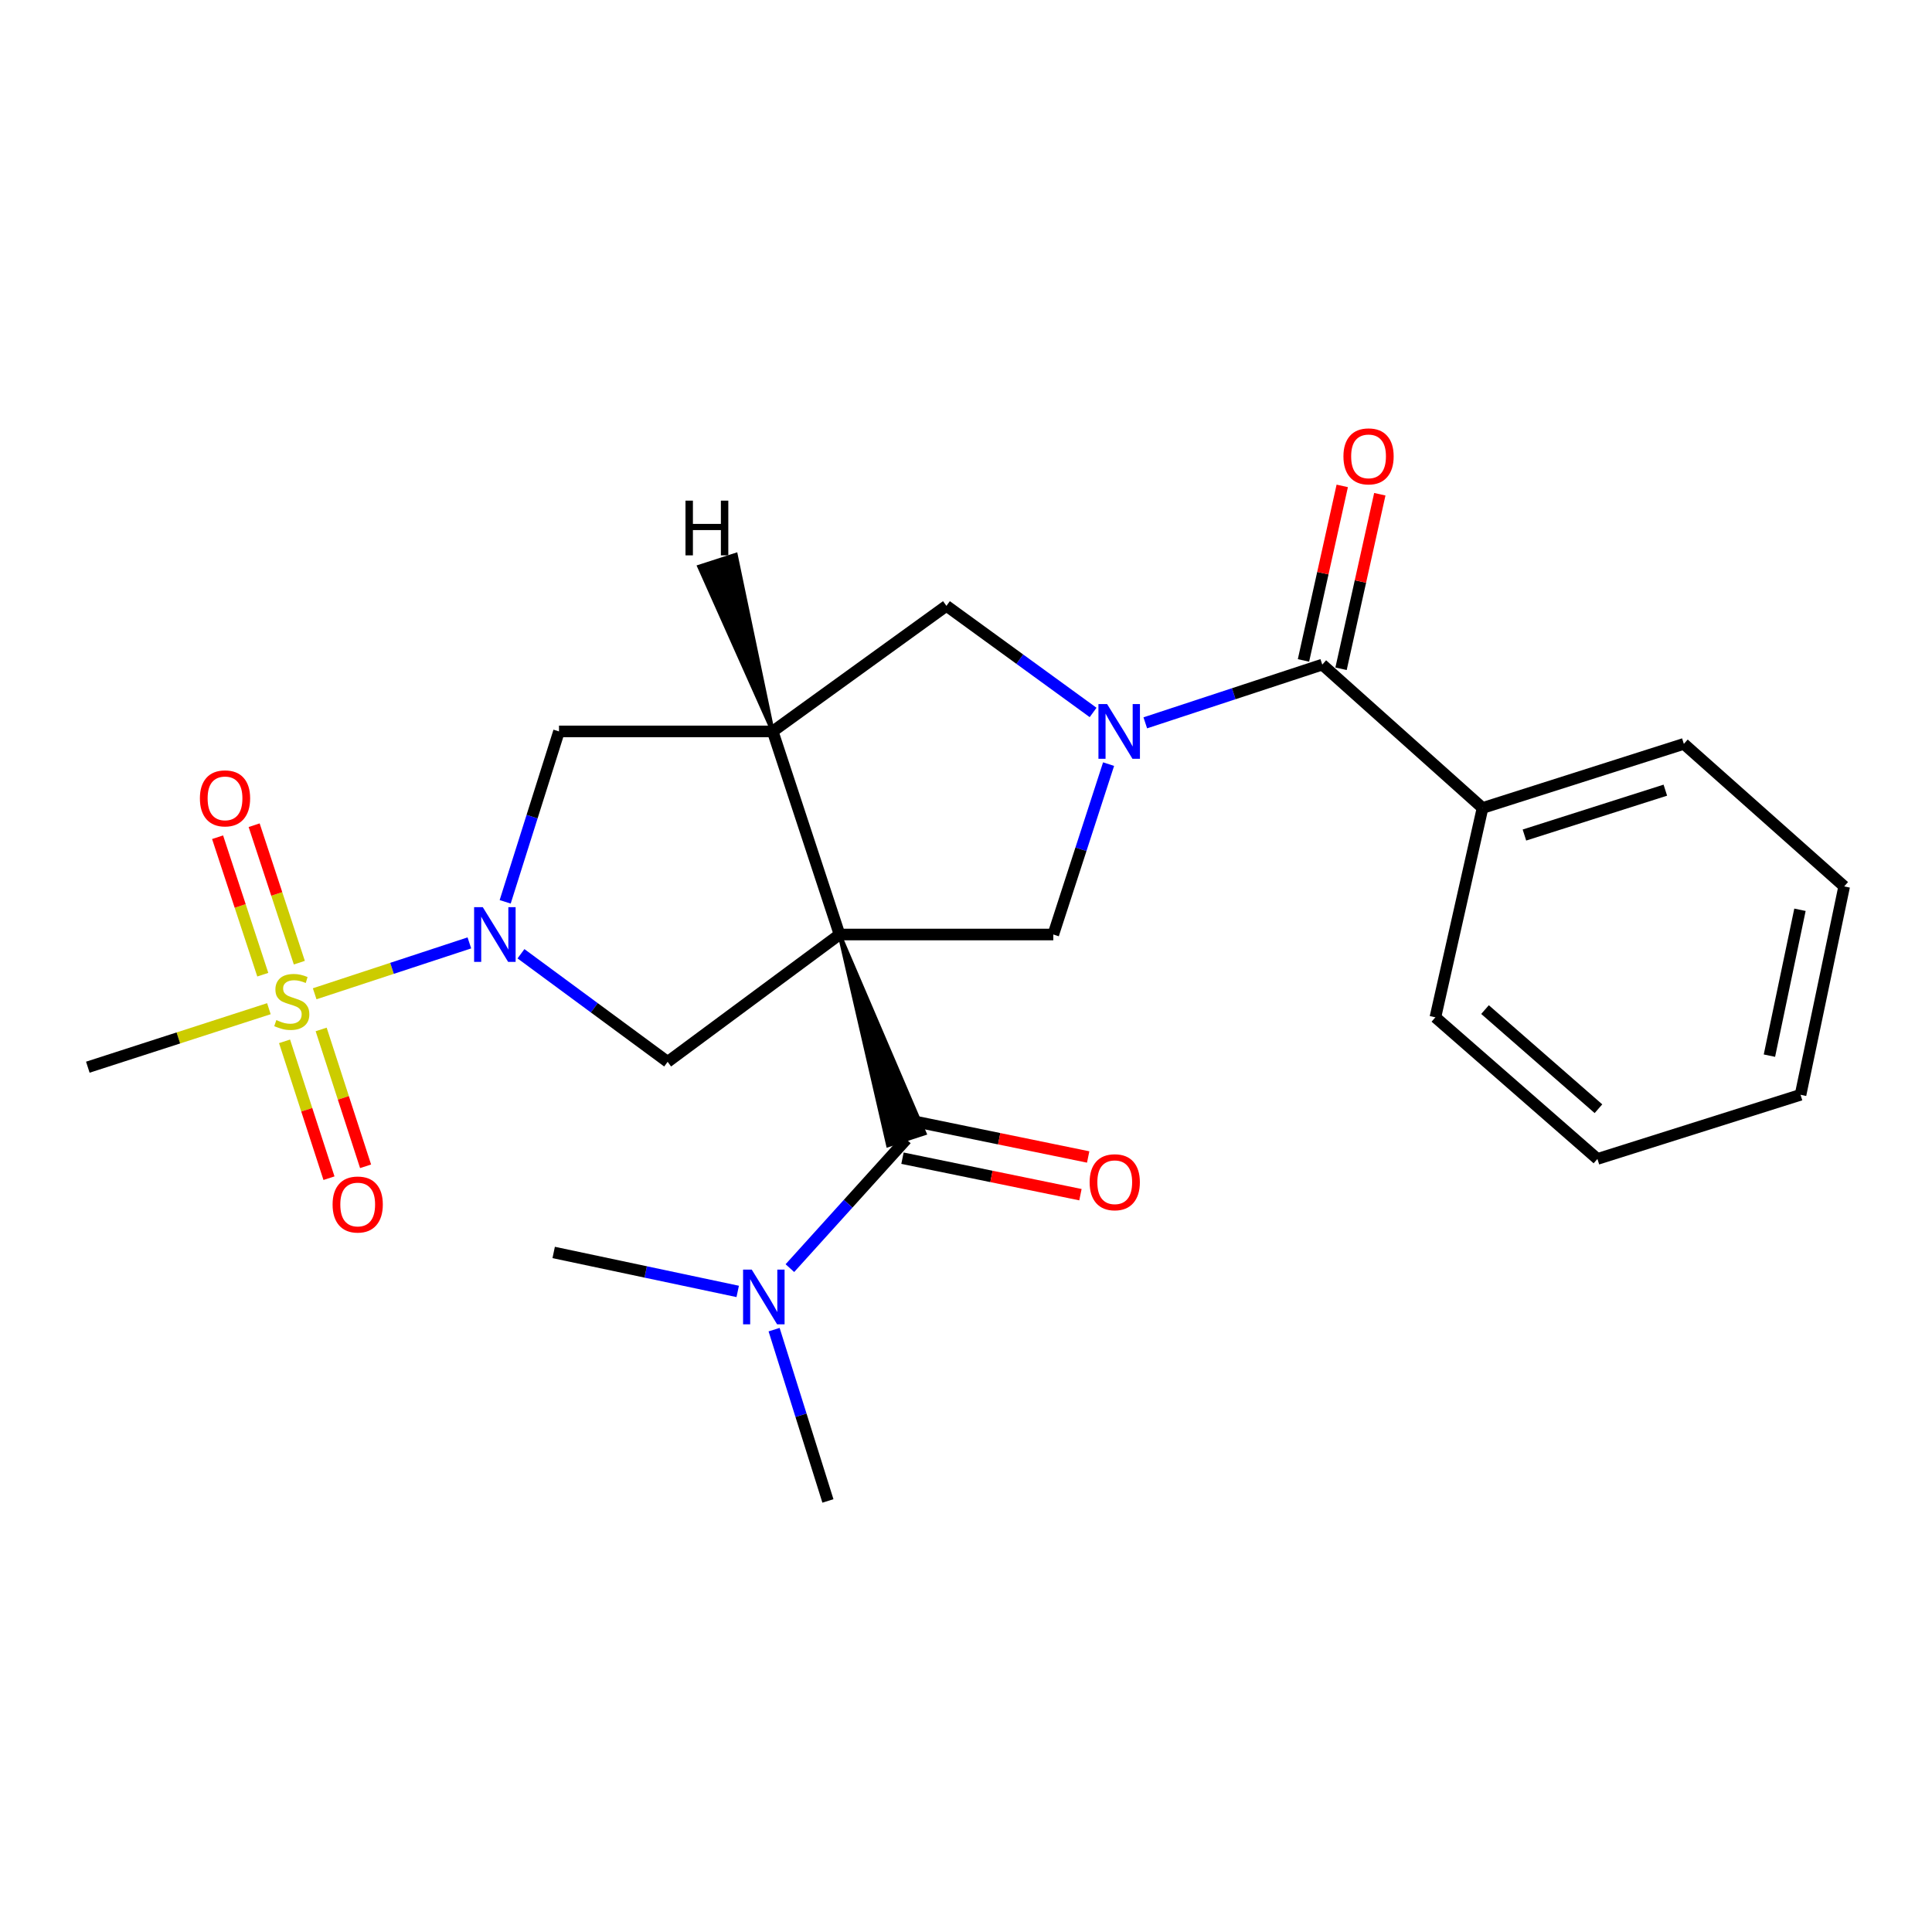 <?xml version='1.0' encoding='iso-8859-1'?>
<svg version='1.1' baseProfile='full'
              xmlns='http://www.w3.org/2000/svg'
                      xmlns:rdkit='http://www.rdkit.org/xml'
                      xmlns:xlink='http://www.w3.org/1999/xlink'
                  xml:space='preserve'
width='1000px' height='1000px' viewBox='0 0 1000 1000'>
<!-- END OF HEADER -->
<rect style='opacity:1.0;fill:#FFFFFF;stroke:none' width='1000' height='1000' x='0' y='0'> </rect>
<path class='bond-3' d='M 434.542,483.701 L 399.959,378.58' style='fill:none;fill-rule:evenodd;stroke:#000000;stroke-width:6px;stroke-linecap:butt;stroke-linejoin:miter;stroke-opacity:1' />
<path class='bond-4' d='M 434.542,483.701 L 459.656,592.807 L 478.593,586.629 Z' style='fill:#000000;fill-rule:evenodd;fill-opacity:1;stroke:#000000;stroke-width:2px;stroke-linecap:butt;stroke-linejoin:miter;stroke-opacity:1;' />
<path class='bond-5' d='M 434.542,483.701 L 545.185,483.701' style='fill:none;fill-rule:evenodd;stroke:#000000;stroke-width:6px;stroke-linecap:butt;stroke-linejoin:miter;stroke-opacity:1' />
<path class='bond-6' d='M 434.542,483.701 L 345.567,549.602' style='fill:none;fill-rule:evenodd;stroke:#000000;stroke-width:6px;stroke-linecap:butt;stroke-linejoin:miter;stroke-opacity:1' />
<path class='bond-0' d='M 162.875,514.376 L 202.91,501.209' style='fill:none;fill-rule:evenodd;stroke:#CCCC00;stroke-width:6px;stroke-linecap:butt;stroke-linejoin:miter;stroke-opacity:1' />
<path class='bond-0' d='M 202.91,501.209 L 242.944,488.041' style='fill:none;fill-rule:evenodd;stroke:#0000FF;stroke-width:6px;stroke-linecap:butt;stroke-linejoin:miter;stroke-opacity:1' />
<path class='bond-10' d='M 147.283,538.99 L 158.781,574.409' style='fill:none;fill-rule:evenodd;stroke:#CCCC00;stroke-width:6px;stroke-linecap:butt;stroke-linejoin:miter;stroke-opacity:1' />
<path class='bond-10' d='M 158.781,574.409 L 170.279,609.828' style='fill:none;fill-rule:evenodd;stroke:#FF0000;stroke-width:6px;stroke-linecap:butt;stroke-linejoin:miter;stroke-opacity:1' />
<path class='bond-10' d='M 166.229,532.84 L 177.727,568.259' style='fill:none;fill-rule:evenodd;stroke:#CCCC00;stroke-width:6px;stroke-linecap:butt;stroke-linejoin:miter;stroke-opacity:1' />
<path class='bond-10' d='M 177.727,568.259 L 189.225,603.677' style='fill:none;fill-rule:evenodd;stroke:#FF0000;stroke-width:6px;stroke-linecap:butt;stroke-linejoin:miter;stroke-opacity:1' />
<path class='bond-11' d='M 154.939,498.276 L 143.242,462.7' style='fill:none;fill-rule:evenodd;stroke:#CCCC00;stroke-width:6px;stroke-linecap:butt;stroke-linejoin:miter;stroke-opacity:1' />
<path class='bond-11' d='M 143.242,462.7 L 131.546,427.123' style='fill:none;fill-rule:evenodd;stroke:#FF0000;stroke-width:6px;stroke-linecap:butt;stroke-linejoin:miter;stroke-opacity:1' />
<path class='bond-11' d='M 136.016,504.497 L 124.319,468.921' style='fill:none;fill-rule:evenodd;stroke:#CCCC00;stroke-width:6px;stroke-linecap:butt;stroke-linejoin:miter;stroke-opacity:1' />
<path class='bond-11' d='M 124.319,468.921 L 112.623,433.345' style='fill:none;fill-rule:evenodd;stroke:#FF0000;stroke-width:6px;stroke-linecap:butt;stroke-linejoin:miter;stroke-opacity:1' />
<path class='bond-16' d='M 139.175,522.102 L 92.315,537.241' style='fill:none;fill-rule:evenodd;stroke:#CCCC00;stroke-width:6px;stroke-linecap:butt;stroke-linejoin:miter;stroke-opacity:1' />
<path class='bond-16' d='M 92.315,537.241 L 45.455,552.38' style='fill:none;fill-rule:evenodd;stroke:#000000;stroke-width:6px;stroke-linecap:butt;stroke-linejoin:miter;stroke-opacity:1' />
<path class='bond-1' d='M 573.801,395.503 L 559.493,439.602' style='fill:none;fill-rule:evenodd;stroke:#0000FF;stroke-width:6px;stroke-linecap:butt;stroke-linejoin:miter;stroke-opacity:1' />
<path class='bond-1' d='M 559.493,439.602 L 545.185,483.701' style='fill:none;fill-rule:evenodd;stroke:#000000;stroke-width:6px;stroke-linecap:butt;stroke-linejoin:miter;stroke-opacity:1' />
<path class='bond-7' d='M 592.798,374.137 L 638.599,359.067' style='fill:none;fill-rule:evenodd;stroke:#0000FF;stroke-width:6px;stroke-linecap:butt;stroke-linejoin:miter;stroke-opacity:1' />
<path class='bond-7' d='M 638.599,359.067 L 684.401,343.998' style='fill:none;fill-rule:evenodd;stroke:#000000;stroke-width:6px;stroke-linecap:butt;stroke-linejoin:miter;stroke-opacity:1' />
<path class='bond-25' d='M 565.788,368.765 L 527.831,341.176' style='fill:none;fill-rule:evenodd;stroke:#0000FF;stroke-width:6px;stroke-linecap:butt;stroke-linejoin:miter;stroke-opacity:1' />
<path class='bond-25' d='M 527.831,341.176 L 489.874,313.587' style='fill:none;fill-rule:evenodd;stroke:#000000;stroke-width:6px;stroke-linecap:butt;stroke-linejoin:miter;stroke-opacity:1' />
<path class='bond-2' d='M 269.656,493.662 L 307.611,521.632' style='fill:none;fill-rule:evenodd;stroke:#0000FF;stroke-width:6px;stroke-linecap:butt;stroke-linejoin:miter;stroke-opacity:1' />
<path class='bond-2' d='M 307.611,521.632 L 345.567,549.602' style='fill:none;fill-rule:evenodd;stroke:#000000;stroke-width:6px;stroke-linecap:butt;stroke-linejoin:miter;stroke-opacity:1' />
<path class='bond-24' d='M 261.481,466.785 L 275.41,422.683' style='fill:none;fill-rule:evenodd;stroke:#0000FF;stroke-width:6px;stroke-linecap:butt;stroke-linejoin:miter;stroke-opacity:1' />
<path class='bond-24' d='M 275.41,422.683 L 289.338,378.58' style='fill:none;fill-rule:evenodd;stroke:#000000;stroke-width:6px;stroke-linecap:butt;stroke-linejoin:miter;stroke-opacity:1' />
<path class='bond-8' d='M 399.959,378.58 L 489.874,313.587' style='fill:none;fill-rule:evenodd;stroke:#000000;stroke-width:6px;stroke-linecap:butt;stroke-linejoin:miter;stroke-opacity:1' />
<path class='bond-9' d='M 399.959,378.58 L 289.338,378.58' style='fill:none;fill-rule:evenodd;stroke:#000000;stroke-width:6px;stroke-linecap:butt;stroke-linejoin:miter;stroke-opacity:1' />
<path class='bond-27' d='M 399.959,378.58 L 380.843,287.151 L 361.89,293.283 Z' style='fill:#000000;fill-rule:evenodd;fill-opacity:1;stroke:#000000;stroke-width:2px;stroke-linecap:butt;stroke-linejoin:miter;stroke-opacity:1;' />
<path class='bond-12' d='M 469.124,589.718 L 438.985,623.05' style='fill:none;fill-rule:evenodd;stroke:#000000;stroke-width:6px;stroke-linecap:butt;stroke-linejoin:miter;stroke-opacity:1' />
<path class='bond-12' d='M 438.985,623.05 L 408.845,656.382' style='fill:none;fill-rule:evenodd;stroke:#0000FF;stroke-width:6px;stroke-linecap:butt;stroke-linejoin:miter;stroke-opacity:1' />
<path class='bond-13' d='M 467.123,599.475 L 513.18,608.92' style='fill:none;fill-rule:evenodd;stroke:#000000;stroke-width:6px;stroke-linecap:butt;stroke-linejoin:miter;stroke-opacity:1' />
<path class='bond-13' d='M 513.18,608.92 L 559.236,618.366' style='fill:none;fill-rule:evenodd;stroke:#FF0000;stroke-width:6px;stroke-linecap:butt;stroke-linejoin:miter;stroke-opacity:1' />
<path class='bond-13' d='M 471.125,579.961 L 517.182,589.407' style='fill:none;fill-rule:evenodd;stroke:#000000;stroke-width:6px;stroke-linecap:butt;stroke-linejoin:miter;stroke-opacity:1' />
<path class='bond-13' d='M 517.182,589.407 L 563.238,598.853' style='fill:none;fill-rule:evenodd;stroke:#FF0000;stroke-width:6px;stroke-linecap:butt;stroke-linejoin:miter;stroke-opacity:1' />
<path class='bond-14' d='M 694.124,346.157 L 704.157,300.986' style='fill:none;fill-rule:evenodd;stroke:#000000;stroke-width:6px;stroke-linecap:butt;stroke-linejoin:miter;stroke-opacity:1' />
<path class='bond-14' d='M 704.157,300.986 L 714.191,255.814' style='fill:none;fill-rule:evenodd;stroke:#FF0000;stroke-width:6px;stroke-linecap:butt;stroke-linejoin:miter;stroke-opacity:1' />
<path class='bond-14' d='M 674.678,341.838 L 684.712,296.666' style='fill:none;fill-rule:evenodd;stroke:#000000;stroke-width:6px;stroke-linecap:butt;stroke-linejoin:miter;stroke-opacity:1' />
<path class='bond-14' d='M 684.712,296.666 L 694.745,251.495' style='fill:none;fill-rule:evenodd;stroke:#FF0000;stroke-width:6px;stroke-linecap:butt;stroke-linejoin:miter;stroke-opacity:1' />
<path class='bond-15' d='M 684.401,343.998 L 767.367,418.209' style='fill:none;fill-rule:evenodd;stroke:#000000;stroke-width:6px;stroke-linecap:butt;stroke-linejoin:miter;stroke-opacity:1' />
<path class='bond-17' d='M 400.674,688.227 L 414.603,732.557' style='fill:none;fill-rule:evenodd;stroke:#0000FF;stroke-width:6px;stroke-linecap:butt;stroke-linejoin:miter;stroke-opacity:1' />
<path class='bond-17' d='M 414.603,732.557 L 428.533,776.886' style='fill:none;fill-rule:evenodd;stroke:#000000;stroke-width:6px;stroke-linecap:butt;stroke-linejoin:miter;stroke-opacity:1' />
<path class='bond-18' d='M 381.836,668.438 L 334.209,658.354' style='fill:none;fill-rule:evenodd;stroke:#0000FF;stroke-width:6px;stroke-linecap:butt;stroke-linejoin:miter;stroke-opacity:1' />
<path class='bond-18' d='M 334.209,658.354 L 286.583,648.271' style='fill:none;fill-rule:evenodd;stroke:#000000;stroke-width:6px;stroke-linecap:butt;stroke-linejoin:miter;stroke-opacity:1' />
<path class='bond-19' d='M 767.367,418.209 L 871.558,385.032' style='fill:none;fill-rule:evenodd;stroke:#000000;stroke-width:6px;stroke-linecap:butt;stroke-linejoin:miter;stroke-opacity:1' />
<path class='bond-19' d='M 789.039,432.214 L 861.973,408.989' style='fill:none;fill-rule:evenodd;stroke:#000000;stroke-width:6px;stroke-linecap:butt;stroke-linejoin:miter;stroke-opacity:1' />
<path class='bond-20' d='M 767.367,418.209 L 742.954,526.562' style='fill:none;fill-rule:evenodd;stroke:#000000;stroke-width:6px;stroke-linecap:butt;stroke-linejoin:miter;stroke-opacity:1' />
<path class='bond-22' d='M 871.558,385.032 L 954.545,458.801' style='fill:none;fill-rule:evenodd;stroke:#000000;stroke-width:6px;stroke-linecap:butt;stroke-linejoin:miter;stroke-opacity:1' />
<path class='bond-21' d='M 742.954,526.562 L 826.827,599.866' style='fill:none;fill-rule:evenodd;stroke:#000000;stroke-width:6px;stroke-linecap:butt;stroke-linejoin:miter;stroke-opacity:1' />
<path class='bond-21' d='M 768.644,522.559 L 827.355,573.872' style='fill:none;fill-rule:evenodd;stroke:#000000;stroke-width:6px;stroke-linecap:butt;stroke-linejoin:miter;stroke-opacity:1' />
<path class='bond-23' d='M 826.827,599.866 L 931.959,566.667' style='fill:none;fill-rule:evenodd;stroke:#000000;stroke-width:6px;stroke-linecap:butt;stroke-linejoin:miter;stroke-opacity:1' />
<path class='bond-26' d='M 954.545,458.801 L 931.959,566.667' style='fill:none;fill-rule:evenodd;stroke:#000000;stroke-width:6px;stroke-linecap:butt;stroke-linejoin:miter;stroke-opacity:1' />
<path class='bond-26' d='M 931.661,470.899 L 915.85,546.404' style='fill:none;fill-rule:evenodd;stroke:#000000;stroke-width:6px;stroke-linecap:butt;stroke-linejoin:miter;stroke-opacity:1' />
<path  class='atom-1' d='M 143.029 527.993
Q 143.349 528.113, 144.669 528.673
Q 145.989 529.233, 147.429 529.593
Q 148.909 529.913, 150.349 529.913
Q 153.029 529.913, 154.589 528.633
Q 156.149 527.313, 156.149 525.033
Q 156.149 523.473, 155.349 522.513
Q 154.589 521.553, 153.389 521.033
Q 152.189 520.513, 150.189 519.913
Q 147.669 519.153, 146.149 518.433
Q 144.669 517.713, 143.589 516.193
Q 142.549 514.673, 142.549 512.113
Q 142.549 508.553, 144.949 506.353
Q 147.389 504.153, 152.189 504.153
Q 155.469 504.153, 159.189 505.713
L 158.269 508.793
Q 154.869 507.393, 152.309 507.393
Q 149.549 507.393, 148.029 508.553
Q 146.509 509.673, 146.549 511.633
Q 146.549 513.153, 147.309 514.073
Q 148.109 514.993, 149.229 515.513
Q 150.389 516.033, 152.309 516.633
Q 154.869 517.433, 156.389 518.233
Q 157.909 519.033, 158.989 520.673
Q 160.109 522.273, 160.109 525.033
Q 160.109 528.953, 157.469 531.073
Q 154.869 533.153, 150.509 533.153
Q 147.989 533.153, 146.069 532.593
Q 144.189 532.073, 141.949 531.153
L 143.029 527.993
' fill='#CCCC00'/>
<path  class='atom-2' d='M 573.031 364.42
L 582.311 379.42
Q 583.231 380.9, 584.711 383.58
Q 586.191 386.26, 586.271 386.42
L 586.271 364.42
L 590.031 364.42
L 590.031 392.74
L 586.151 392.74
L 576.191 376.34
Q 575.031 374.42, 573.791 372.22
Q 572.591 370.02, 572.231 369.34
L 572.231 392.74
L 568.551 392.74
L 568.551 364.42
L 573.031 364.42
' fill='#0000FF'/>
<path  class='atom-3' d='M 249.879 469.541
L 259.159 484.541
Q 260.079 486.021, 261.559 488.701
Q 263.039 491.381, 263.119 491.541
L 263.119 469.541
L 266.879 469.541
L 266.879 497.861
L 262.999 497.861
L 253.039 481.461
Q 251.879 479.541, 250.639 477.341
Q 249.439 475.141, 249.079 474.461
L 249.079 497.861
L 245.399 497.861
L 245.399 469.541
L 249.879 469.541
' fill='#0000FF'/>
<path  class='atom-11' d='M 172.147 623.451
Q 172.147 616.651, 175.507 612.851
Q 178.867 609.051, 185.147 609.051
Q 191.427 609.051, 194.787 612.851
Q 198.147 616.651, 198.147 623.451
Q 198.147 630.331, 194.747 634.251
Q 191.347 638.131, 185.147 638.131
Q 178.907 638.131, 175.507 634.251
Q 172.147 630.371, 172.147 623.451
M 185.147 634.931
Q 189.467 634.931, 191.787 632.051
Q 194.147 629.131, 194.147 623.451
Q 194.147 617.891, 191.787 615.091
Q 189.467 612.251, 185.147 612.251
Q 180.827 612.251, 178.467 615.051
Q 176.147 617.851, 176.147 623.451
Q 176.147 629.171, 178.467 632.051
Q 180.827 634.931, 185.147 634.931
' fill='#FF0000'/>
<path  class='atom-12' d='M 103.468 413.232
Q 103.468 406.432, 106.828 402.632
Q 110.188 398.832, 116.468 398.832
Q 122.748 398.832, 126.108 402.632
Q 129.468 406.432, 129.468 413.232
Q 129.468 420.112, 126.068 424.032
Q 122.668 427.912, 116.468 427.912
Q 110.228 427.912, 106.828 424.032
Q 103.468 420.152, 103.468 413.232
M 116.468 424.712
Q 120.788 424.712, 123.108 421.832
Q 125.468 418.912, 125.468 413.232
Q 125.468 407.672, 123.108 404.872
Q 120.788 402.032, 116.468 402.032
Q 112.148 402.032, 109.788 404.832
Q 107.468 407.632, 107.468 413.232
Q 107.468 418.952, 109.788 421.832
Q 112.148 424.712, 116.468 424.712
' fill='#FF0000'/>
<path  class='atom-13' d='M 389.095 657.14
L 398.375 672.14
Q 399.295 673.62, 400.775 676.3
Q 402.255 678.98, 402.335 679.14
L 402.335 657.14
L 406.095 657.14
L 406.095 685.46
L 402.215 685.46
L 392.255 669.06
Q 391.095 667.14, 389.855 664.94
Q 388.655 662.74, 388.295 662.06
L 388.295 685.46
L 384.615 685.46
L 384.615 657.14
L 389.095 657.14
' fill='#0000FF'/>
<path  class='atom-14' d='M 563.99 611.92
Q 563.99 605.12, 567.35 601.32
Q 570.71 597.52, 576.99 597.52
Q 583.27 597.52, 586.63 601.32
Q 589.99 605.12, 589.99 611.92
Q 589.99 618.8, 586.59 622.72
Q 583.19 626.6, 576.99 626.6
Q 570.75 626.6, 567.35 622.72
Q 563.99 618.84, 563.99 611.92
M 576.99 623.4
Q 581.31 623.4, 583.63 620.52
Q 585.99 617.6, 585.99 611.92
Q 585.99 606.36, 583.63 603.56
Q 581.31 600.72, 576.99 600.72
Q 572.67 600.72, 570.31 603.52
Q 567.99 606.32, 567.99 611.92
Q 567.99 617.64, 570.31 620.52
Q 572.67 623.4, 576.99 623.4
' fill='#FF0000'/>
<path  class='atom-15' d='M 695.36 236.212
Q 695.36 229.412, 698.72 225.612
Q 702.08 221.812, 708.36 221.812
Q 714.64 221.812, 718 225.612
Q 721.36 229.412, 721.36 236.212
Q 721.36 243.092, 717.96 247.012
Q 714.56 250.892, 708.36 250.892
Q 702.12 250.892, 698.72 247.012
Q 695.36 243.132, 695.36 236.212
M 708.36 247.692
Q 712.68 247.692, 715 244.812
Q 717.36 241.892, 717.36 236.212
Q 717.36 230.652, 715 227.852
Q 712.68 225.012, 708.36 225.012
Q 704.04 225.012, 701.68 227.812
Q 699.36 230.612, 699.36 236.212
Q 699.36 241.932, 701.68 244.812
Q 704.04 247.692, 708.36 247.692
' fill='#FF0000'/>
<path  class='atom-25' d='M 354.81 259.13
L 358.65 259.13
L 358.65 271.17
L 373.13 271.17
L 373.13 259.13
L 376.97 259.13
L 376.97 287.45
L 373.13 287.45
L 373.13 274.37
L 358.65 274.37
L 358.65 287.45
L 354.81 287.45
L 354.81 259.13
' fill='#000000'/>
</svg>
